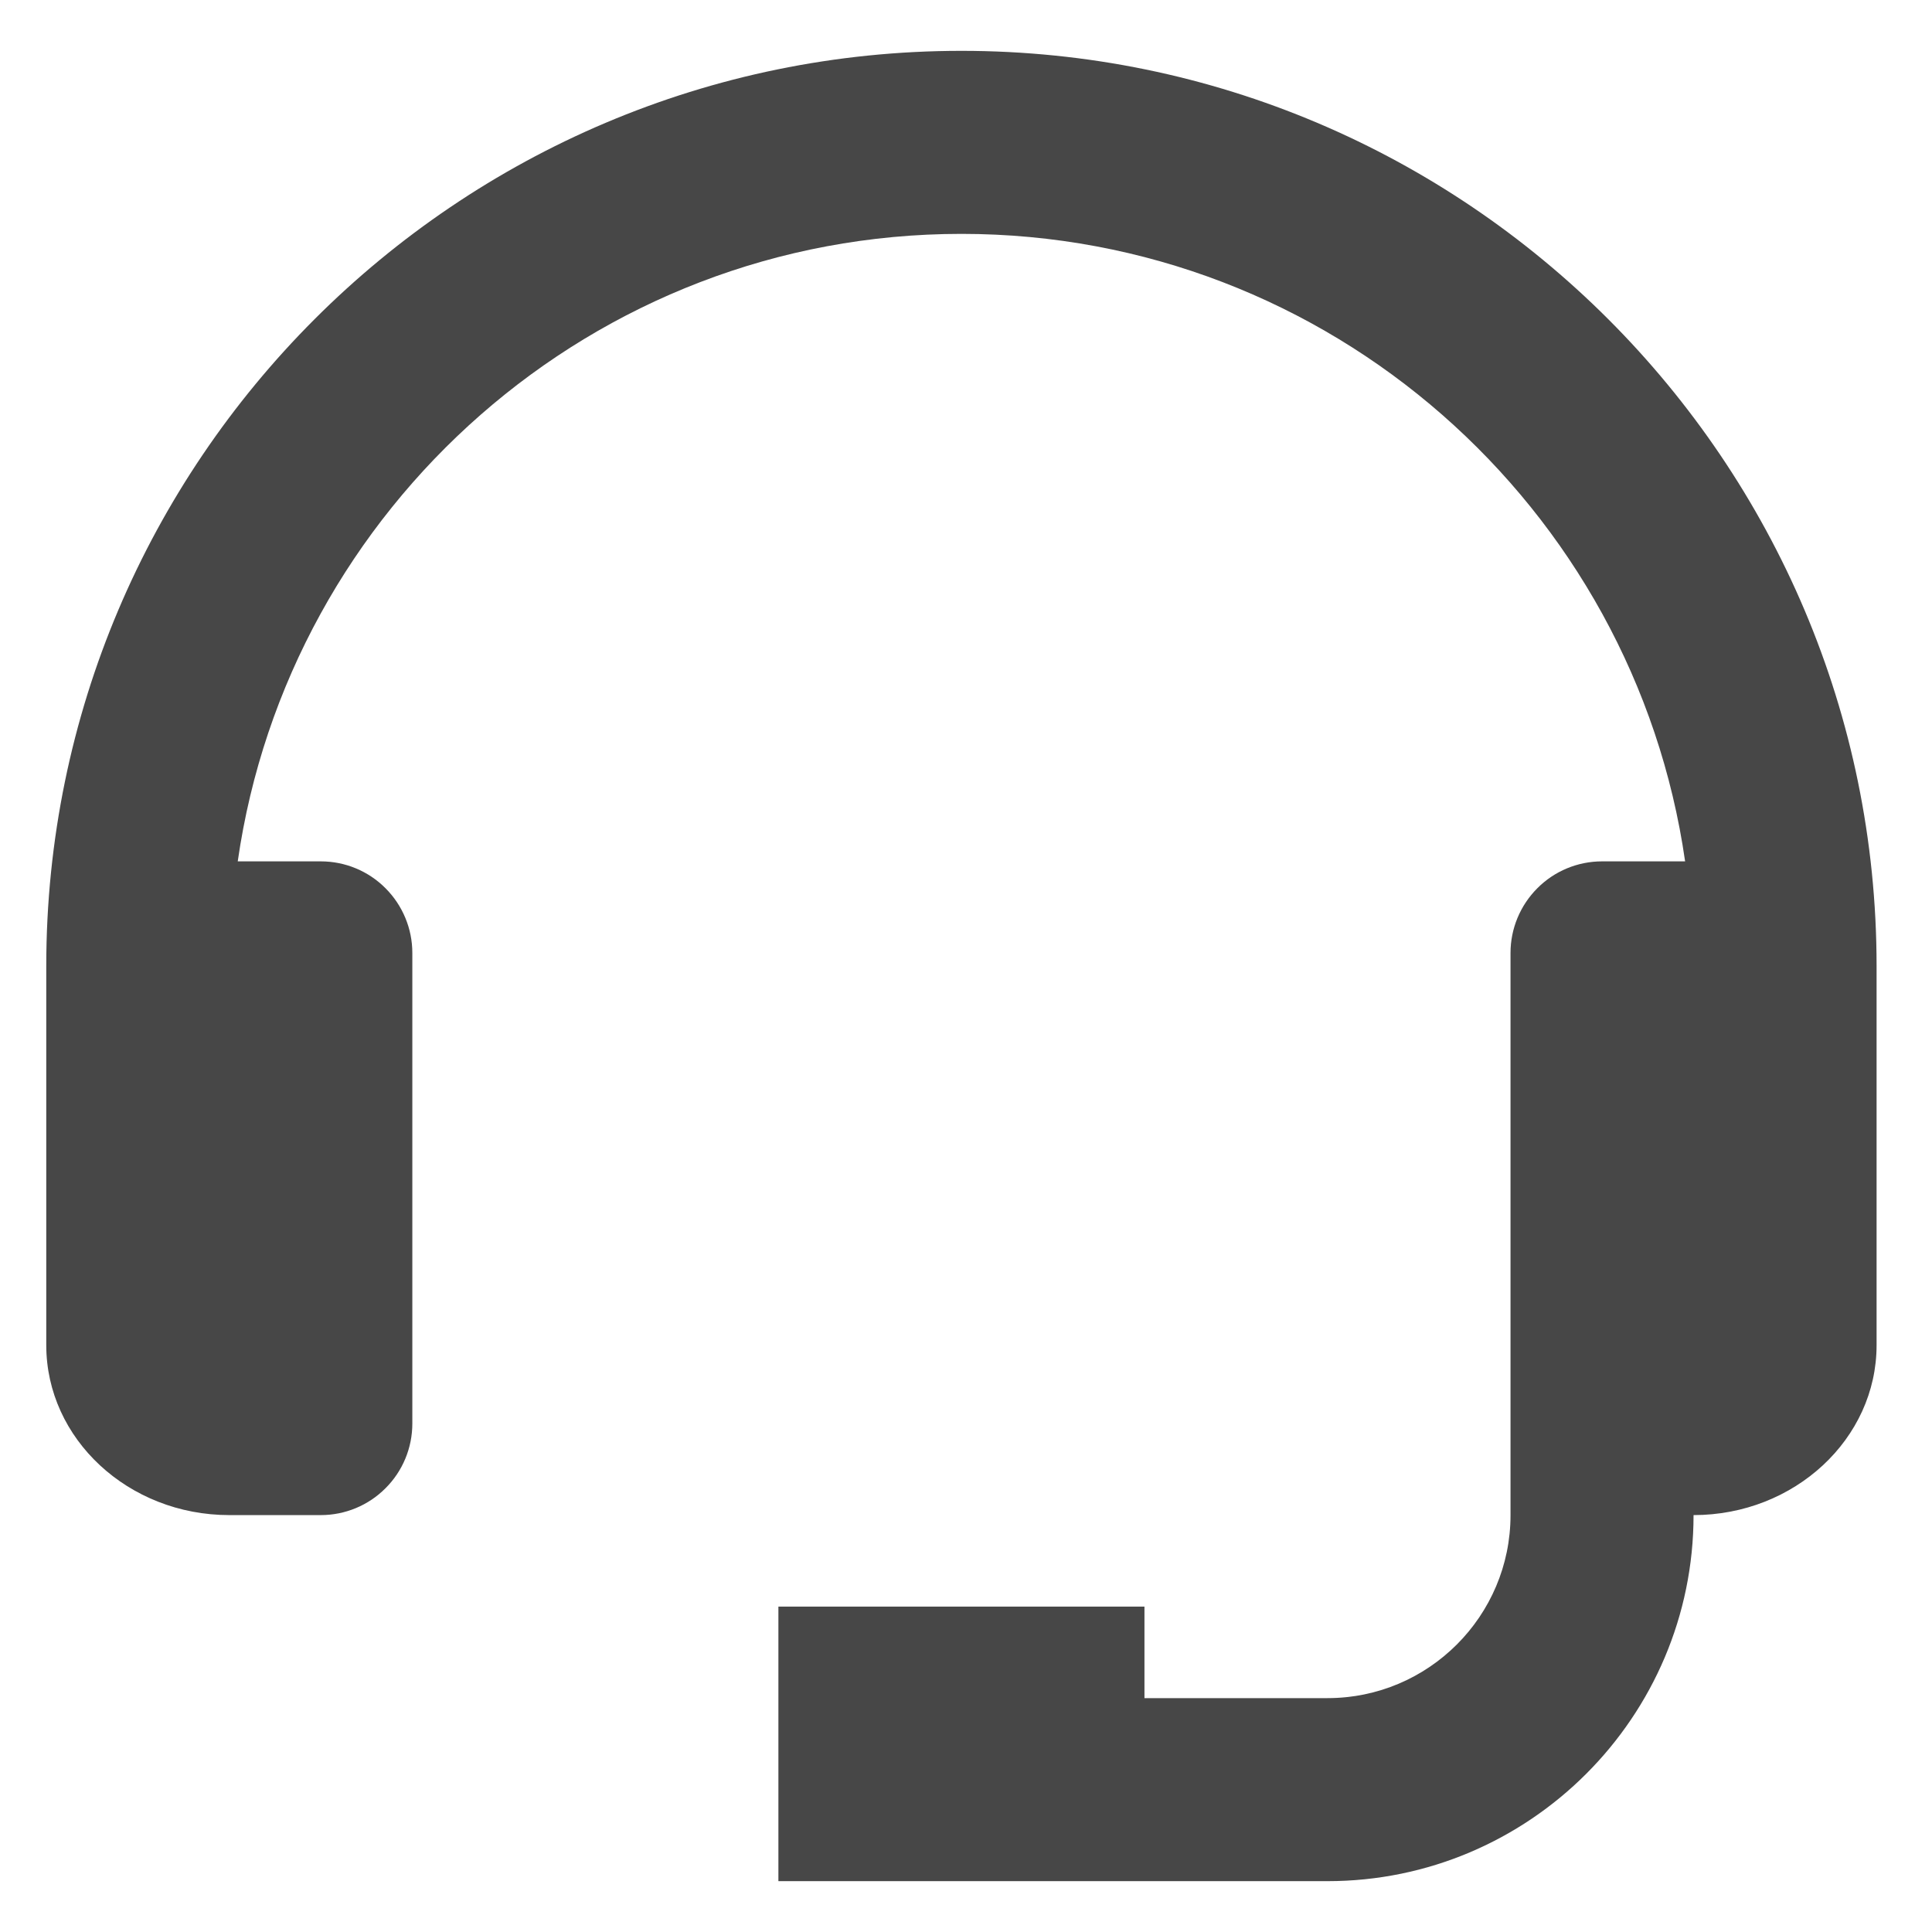<svg width="19" height="19" viewBox="0 0 19 19" fill="none" xmlns="http://www.w3.org/2000/svg">
<path d="M9.455 0.5C4.492 0.5 0.455 4.537 0.455 9.5V13.229C0.455 14.15 1.262 14.9 2.255 14.9H3.155C3.394 14.9 3.623 14.805 3.791 14.636C3.96 14.468 4.055 14.239 4.055 14V9.371C4.055 9.133 3.96 8.904 3.791 8.735C3.623 8.566 3.394 8.471 3.155 8.471H2.338C2.838 4.988 5.835 2.3 9.455 2.3C13.075 2.3 16.072 4.988 16.572 8.471H15.755C15.516 8.471 15.287 8.566 15.119 8.735C14.95 8.904 14.855 9.133 14.855 9.371V14.9C14.855 15.893 14.048 16.7 13.055 16.7H11.255V15.8H7.655V18.5H13.055C15.04 18.5 16.655 16.885 16.655 14.9C17.648 14.9 18.455 14.15 18.455 13.229V9.5C18.455 4.537 14.418 0.5 9.455 0.5Z" fill="#474747"/>
</svg>
